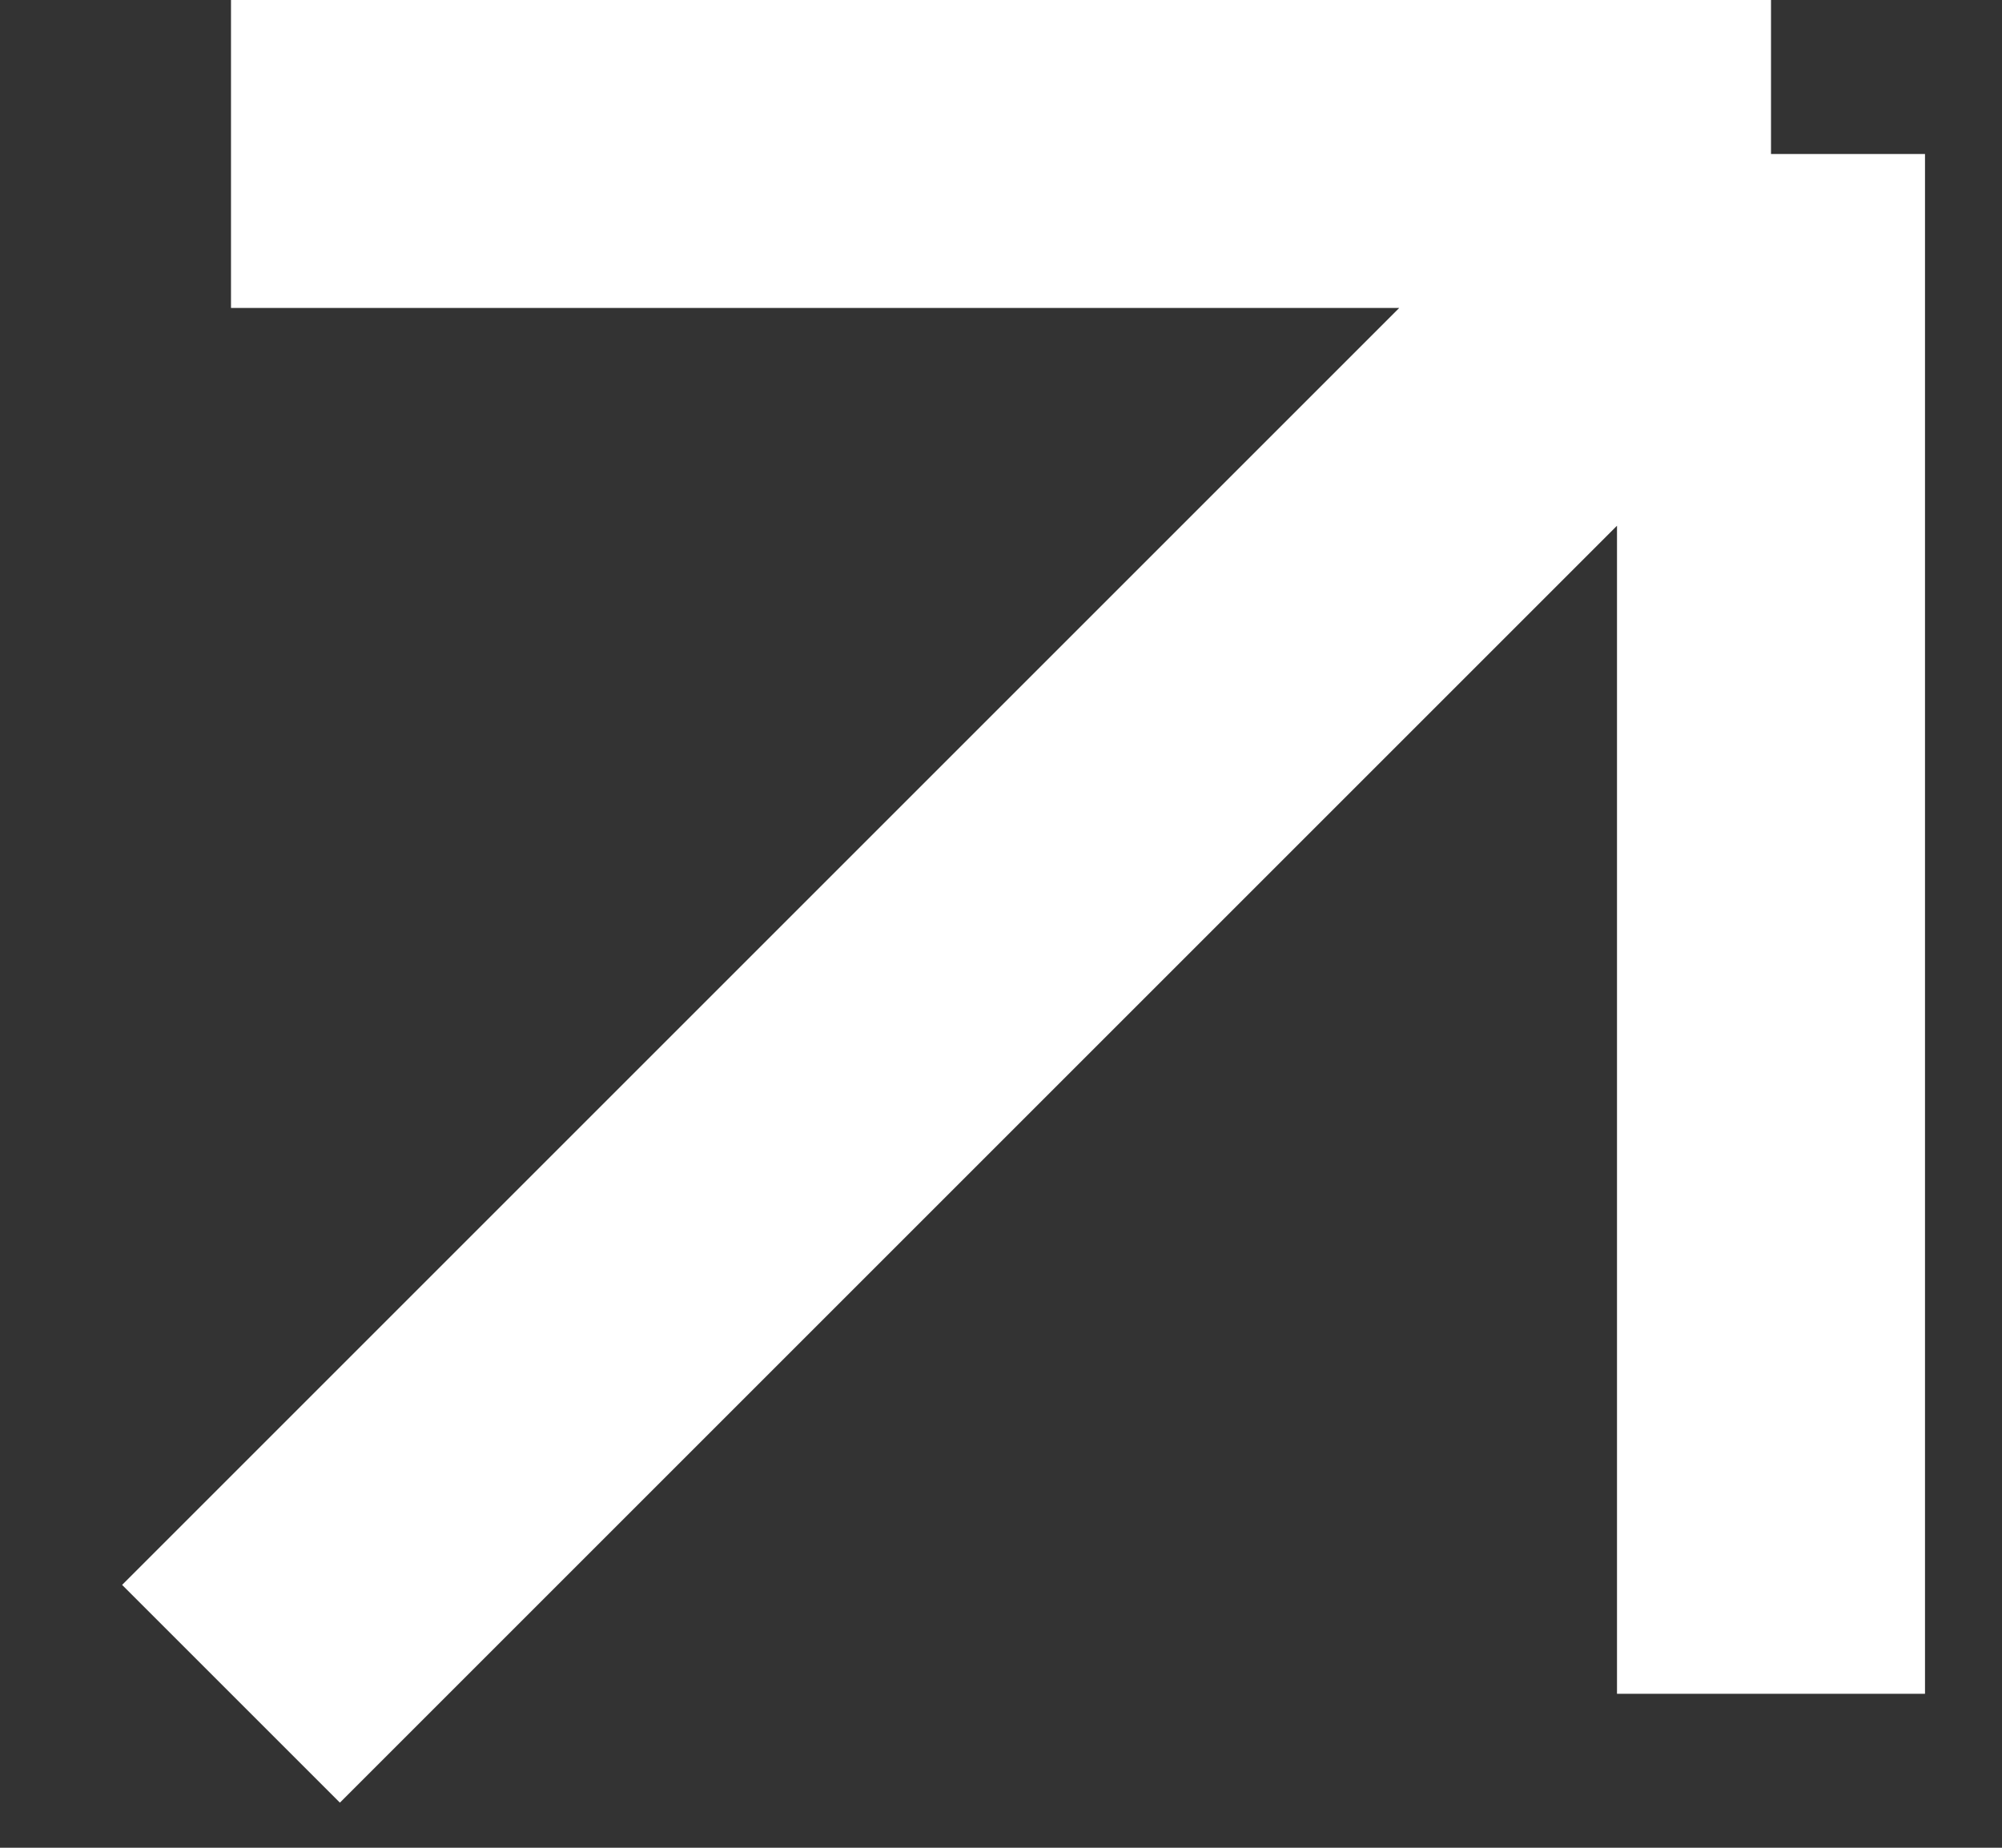 <?xml version="1.0" encoding="UTF-8"?>
<svg xmlns="http://www.w3.org/2000/svg" width="13" height="12" viewBox="0 0 13 12" fill="none">
  <rect x="0" y="0" width="13" height="12" fill="#333333" stroke="none"/>
  <path d="M1.5 1H11.5M11.5 1V11M11.5 1L1.5 11" stroke="white" stroke-width="2" stroke-linejoin="round"></path>
</svg>
